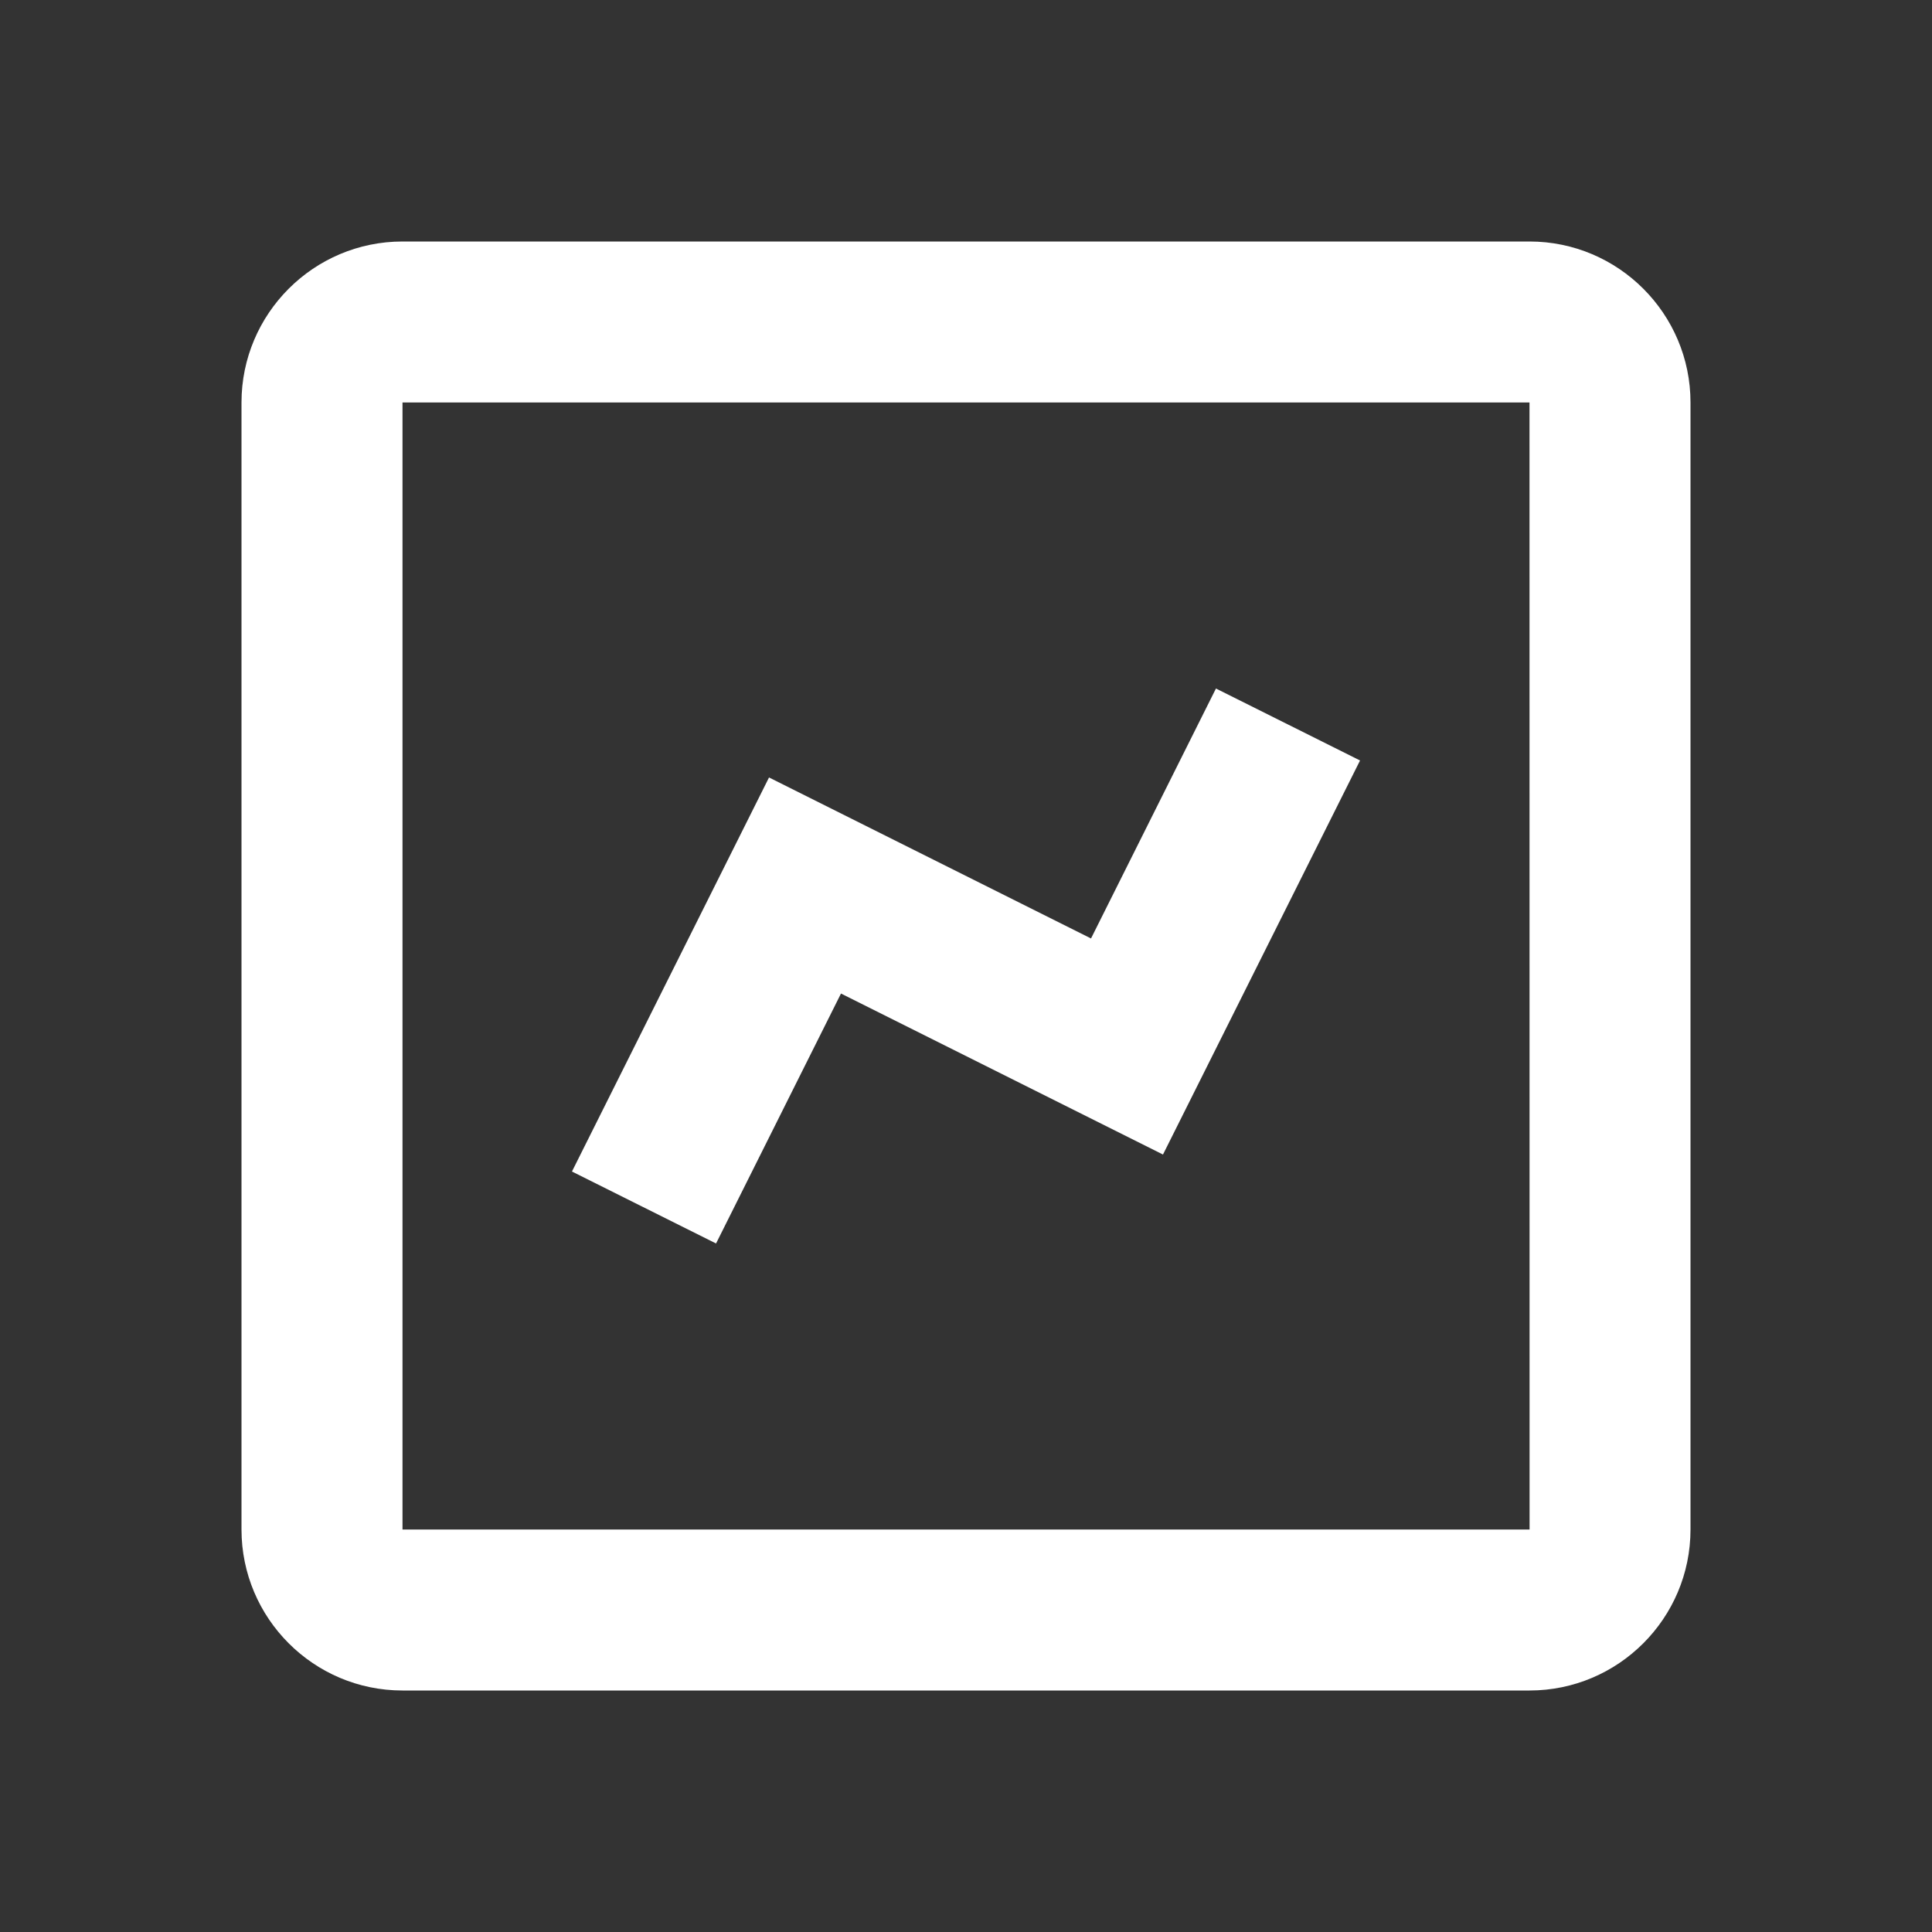 <svg xmlns="http://www.w3.org/2000/svg" fill="none" viewBox="0 0 96 96" height="96" width="96">
<rect x="0" y="0" width="96" height="96" fill="#333333" stroke="none"/>
<path fill="white" d="M20 84H76C80.412 84 84 80.412 84 76V20C84 15.588 80.412 12 76 12H20C15.588 12 12 15.588 12 20V76C12 80.412 15.588 84 20 84ZM20 20H76L76.004 76H20V20Z"></path>
<path fill="white" d="M54.212 46.632L38.212 38.632L28.42 58.212L35.58 61.788L41.788 49.368L57.788 57.368L67.58 37.788L60.42 34.212L54.212 46.632Z"></path>
</svg>
